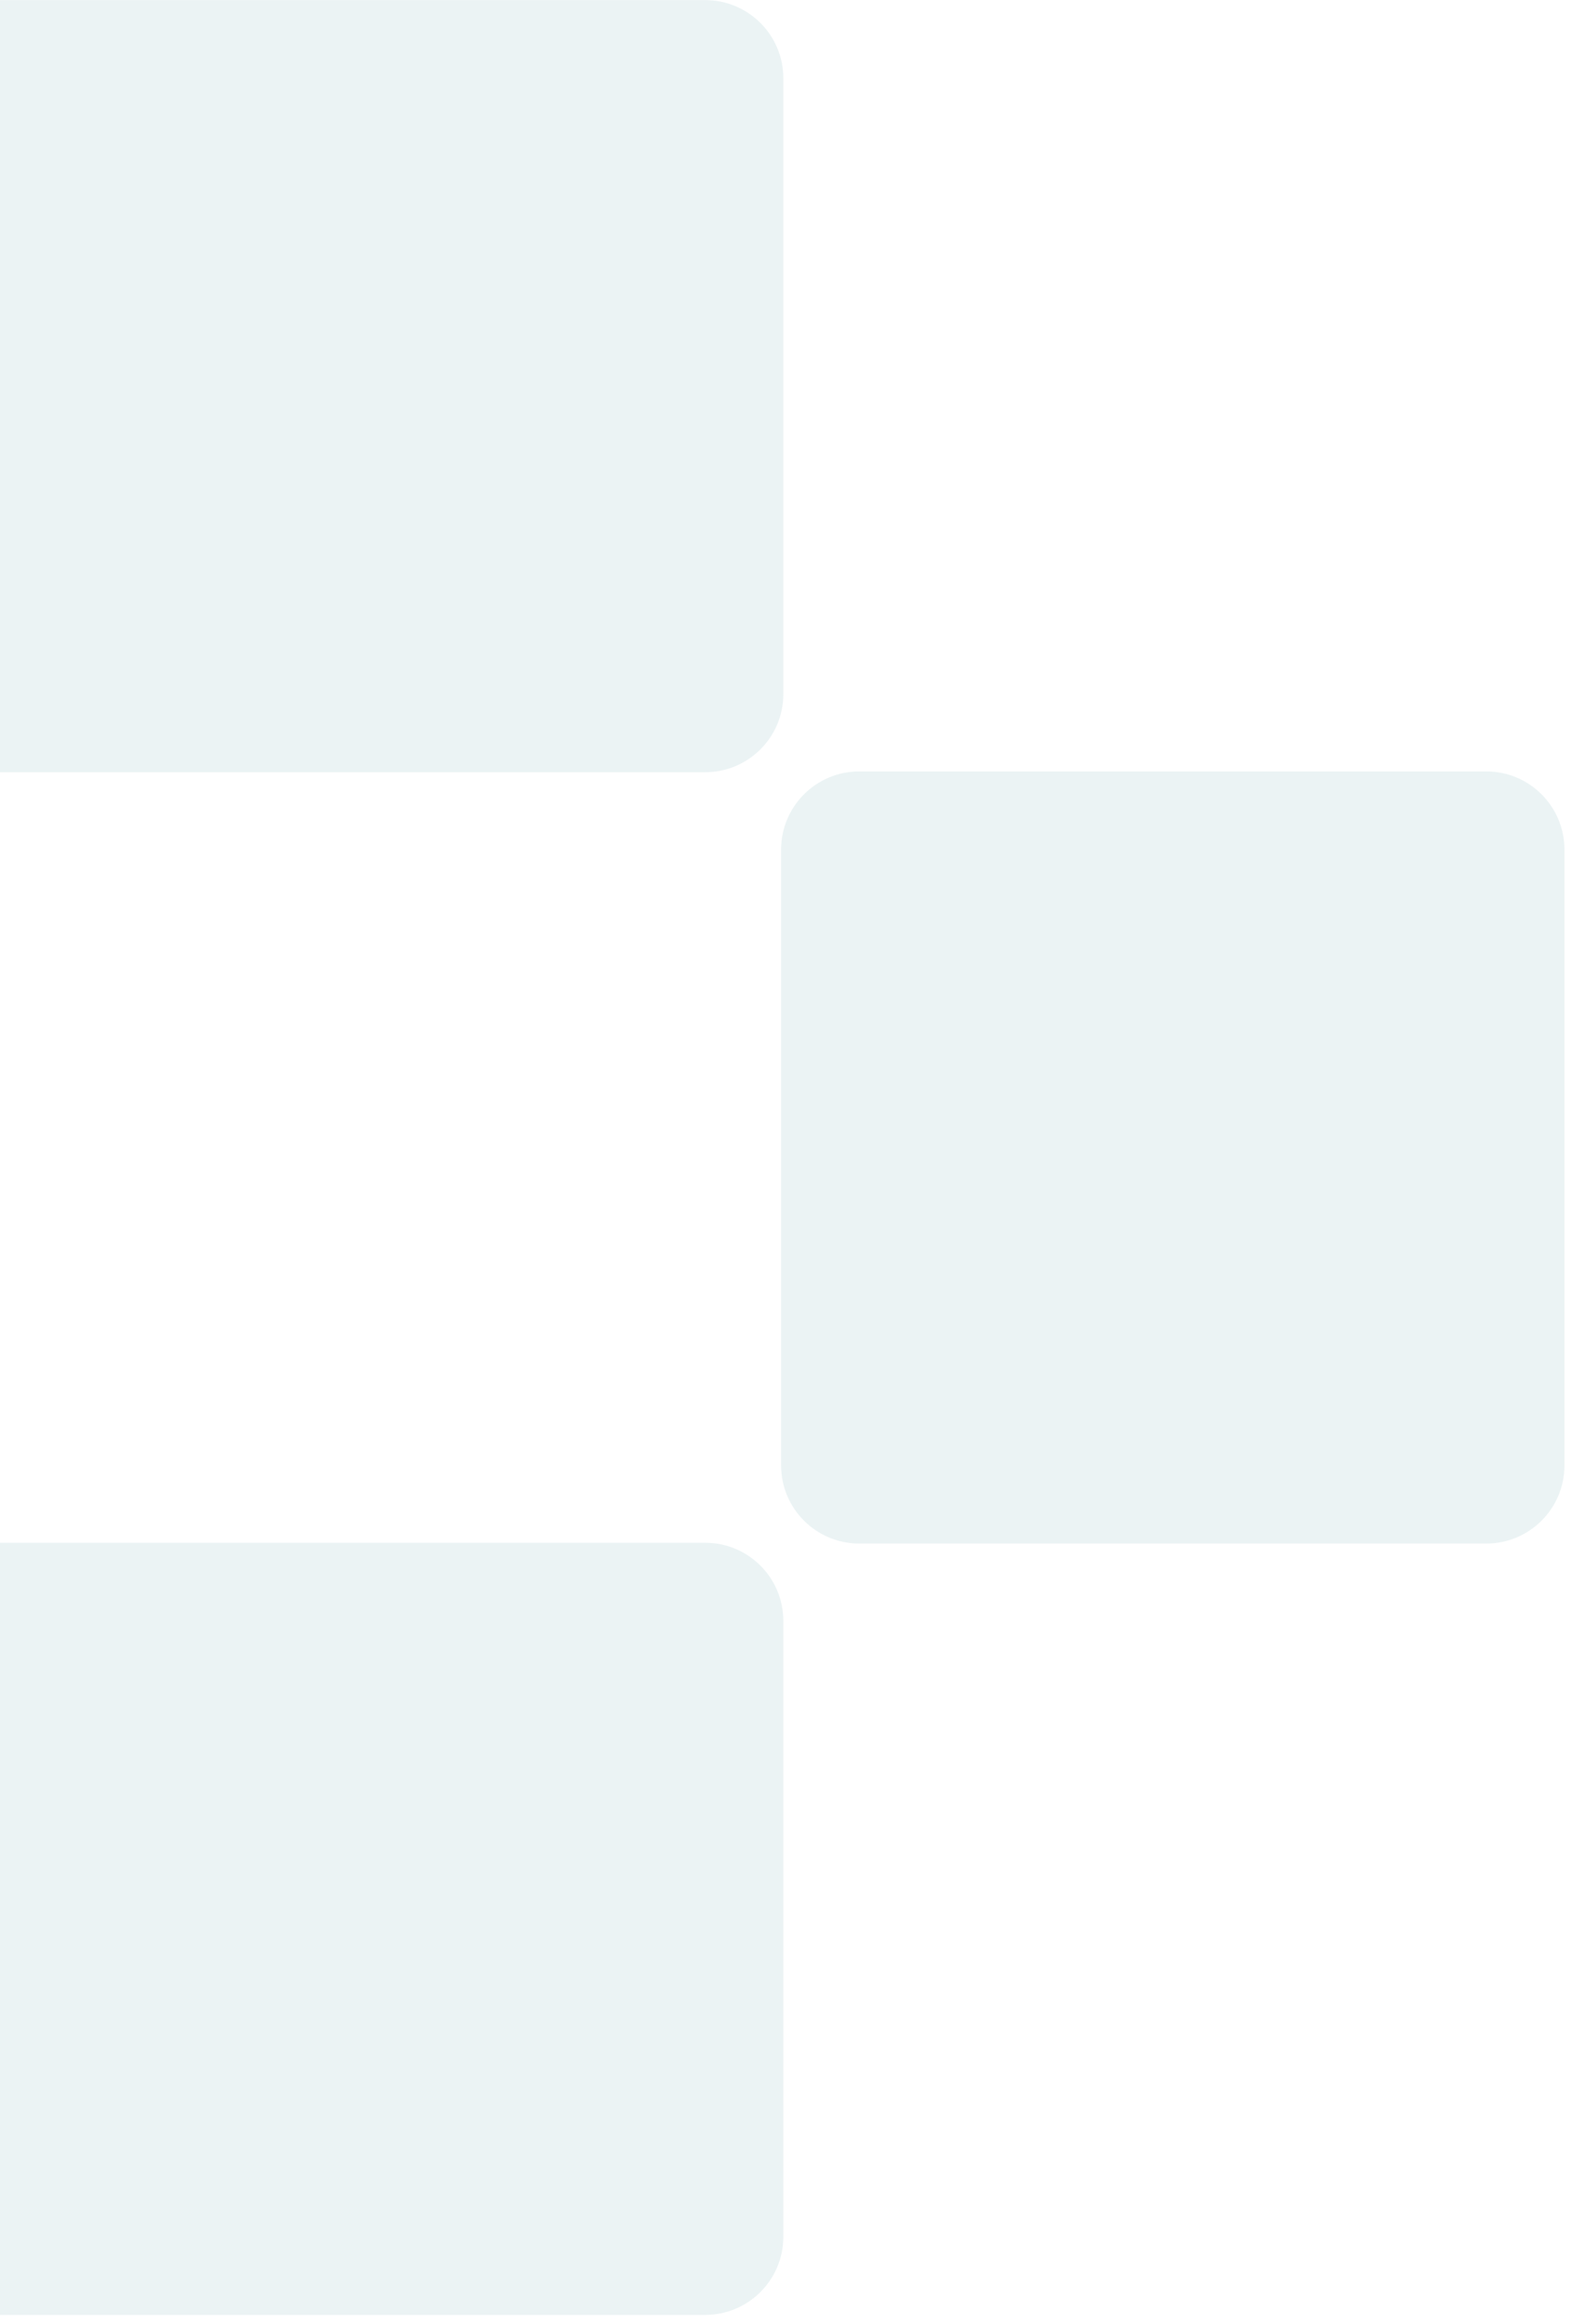 <svg xmlns="http://www.w3.org/2000/svg" width="161" height="238" viewBox="0 0 161 238" fill="none"><g id="Group 43050"><path id="Rectangle 91" d="M0 158.01H72.226C76.644 158.01 80.226 161.592 80.226 166.01V229.09C80.226 233.508 76.644 237.09 72.226 237.09H0V158.01Z" fill="#0B6476" fill-opacity="0.08"></path><path id="Rectangle 92" d="M80 87.01C80 82.592 83.582 79.01 88 79.01H152.226C156.645 79.01 160.226 82.592 160.226 87.01V150.09C160.226 154.508 156.644 158.09 152.226 158.09H88C83.582 158.09 80 154.508 80 150.09V87.01Z" fill="#0B6476" fill-opacity="0.08"></path><path id="Rectangle 93" d="M0 0.01H72.226C76.644 0.01 80.226 3.592 80.226 8.01V71.09C80.226 75.508 76.644 79.09 72.226 79.09H0V0.01Z" fill="#0B6476" fill-opacity="0.08"></path></g></svg>